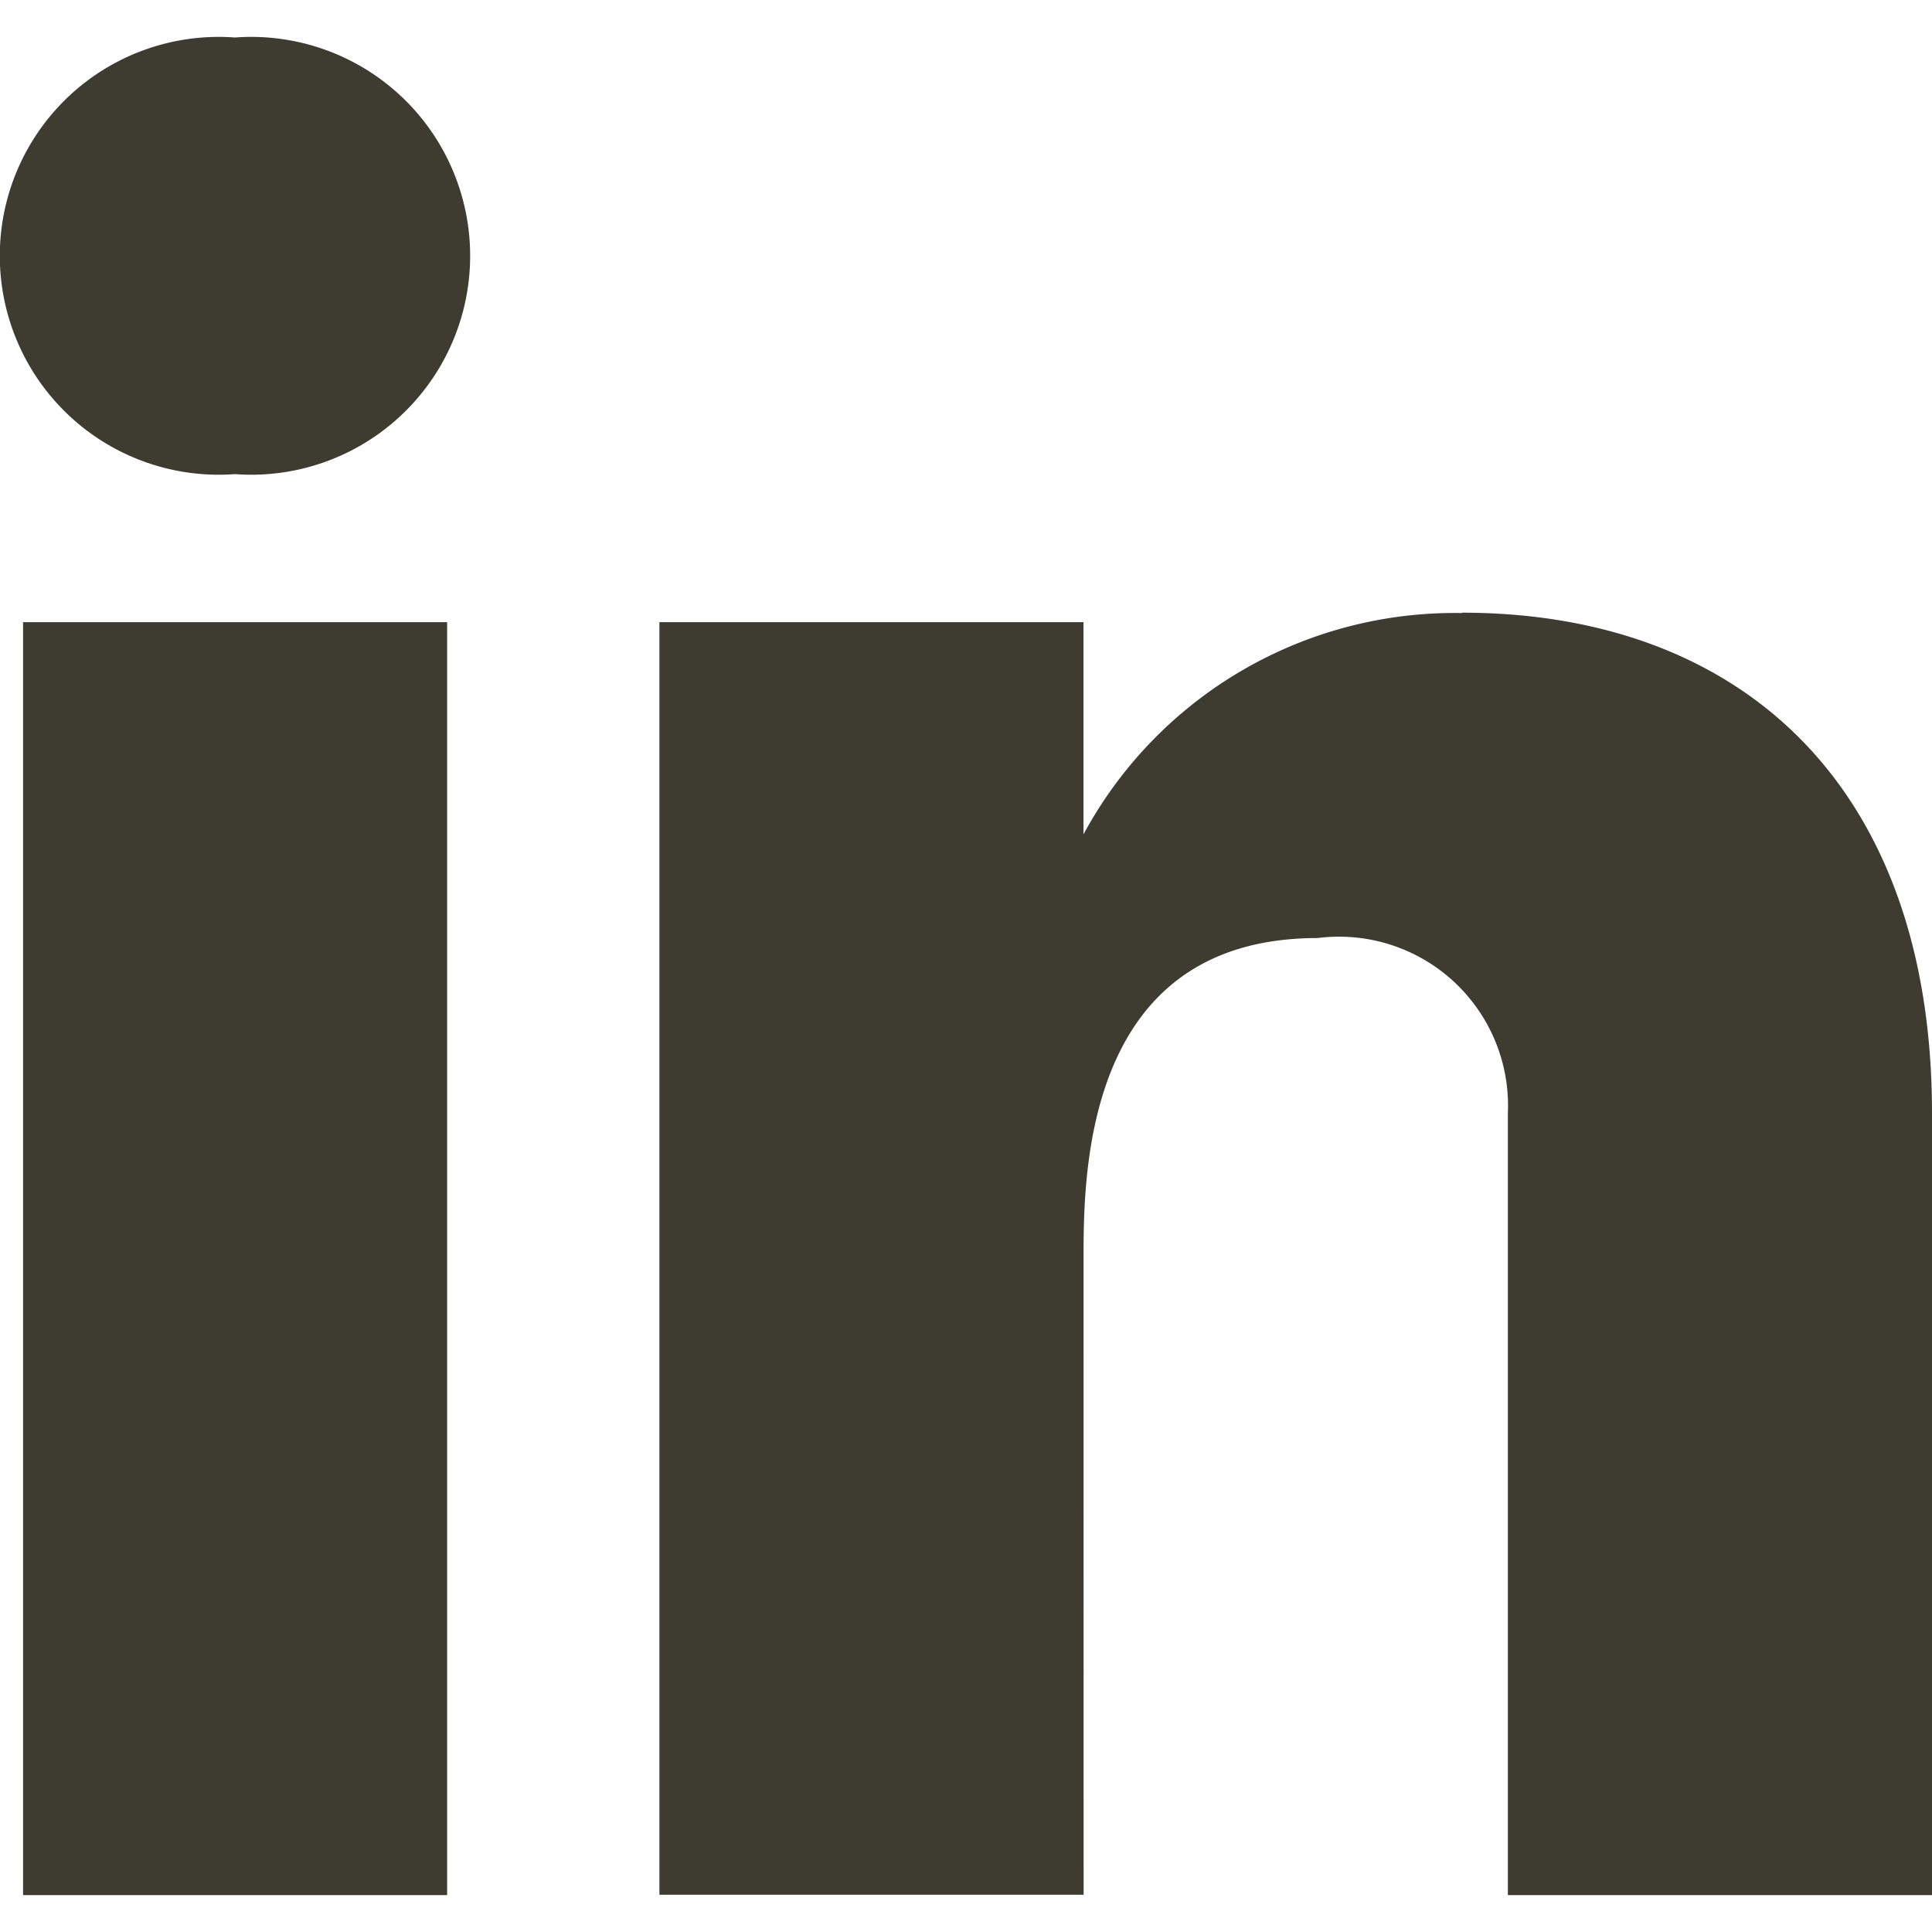 <svg xmlns="http://www.w3.org/2000/svg" viewBox="0 0 32 32"><path fill="#3E3B31" d="M17.947,20.841c0-1.418.016-5.304,3.877-5.304a2.799,2.799,0,0,1,3.151,2.903V31.389H32V18.437c0-5.413-3.156-8.289-7.788-8.289v.006a6.986,6.986,0,0,0-6.266,3.665V10.305H10.922v21.078h7.026Z"/><path fill="#3E3B31" d="M3.892,7.853a3.626,3.626,0,1,0,0-7.232,3.626,3.626,0,1,0,0,7.232Z"/><rect fill="#3E3B31" x="0.382" y="10.305" width="7.024" height="21.084"/></svg>